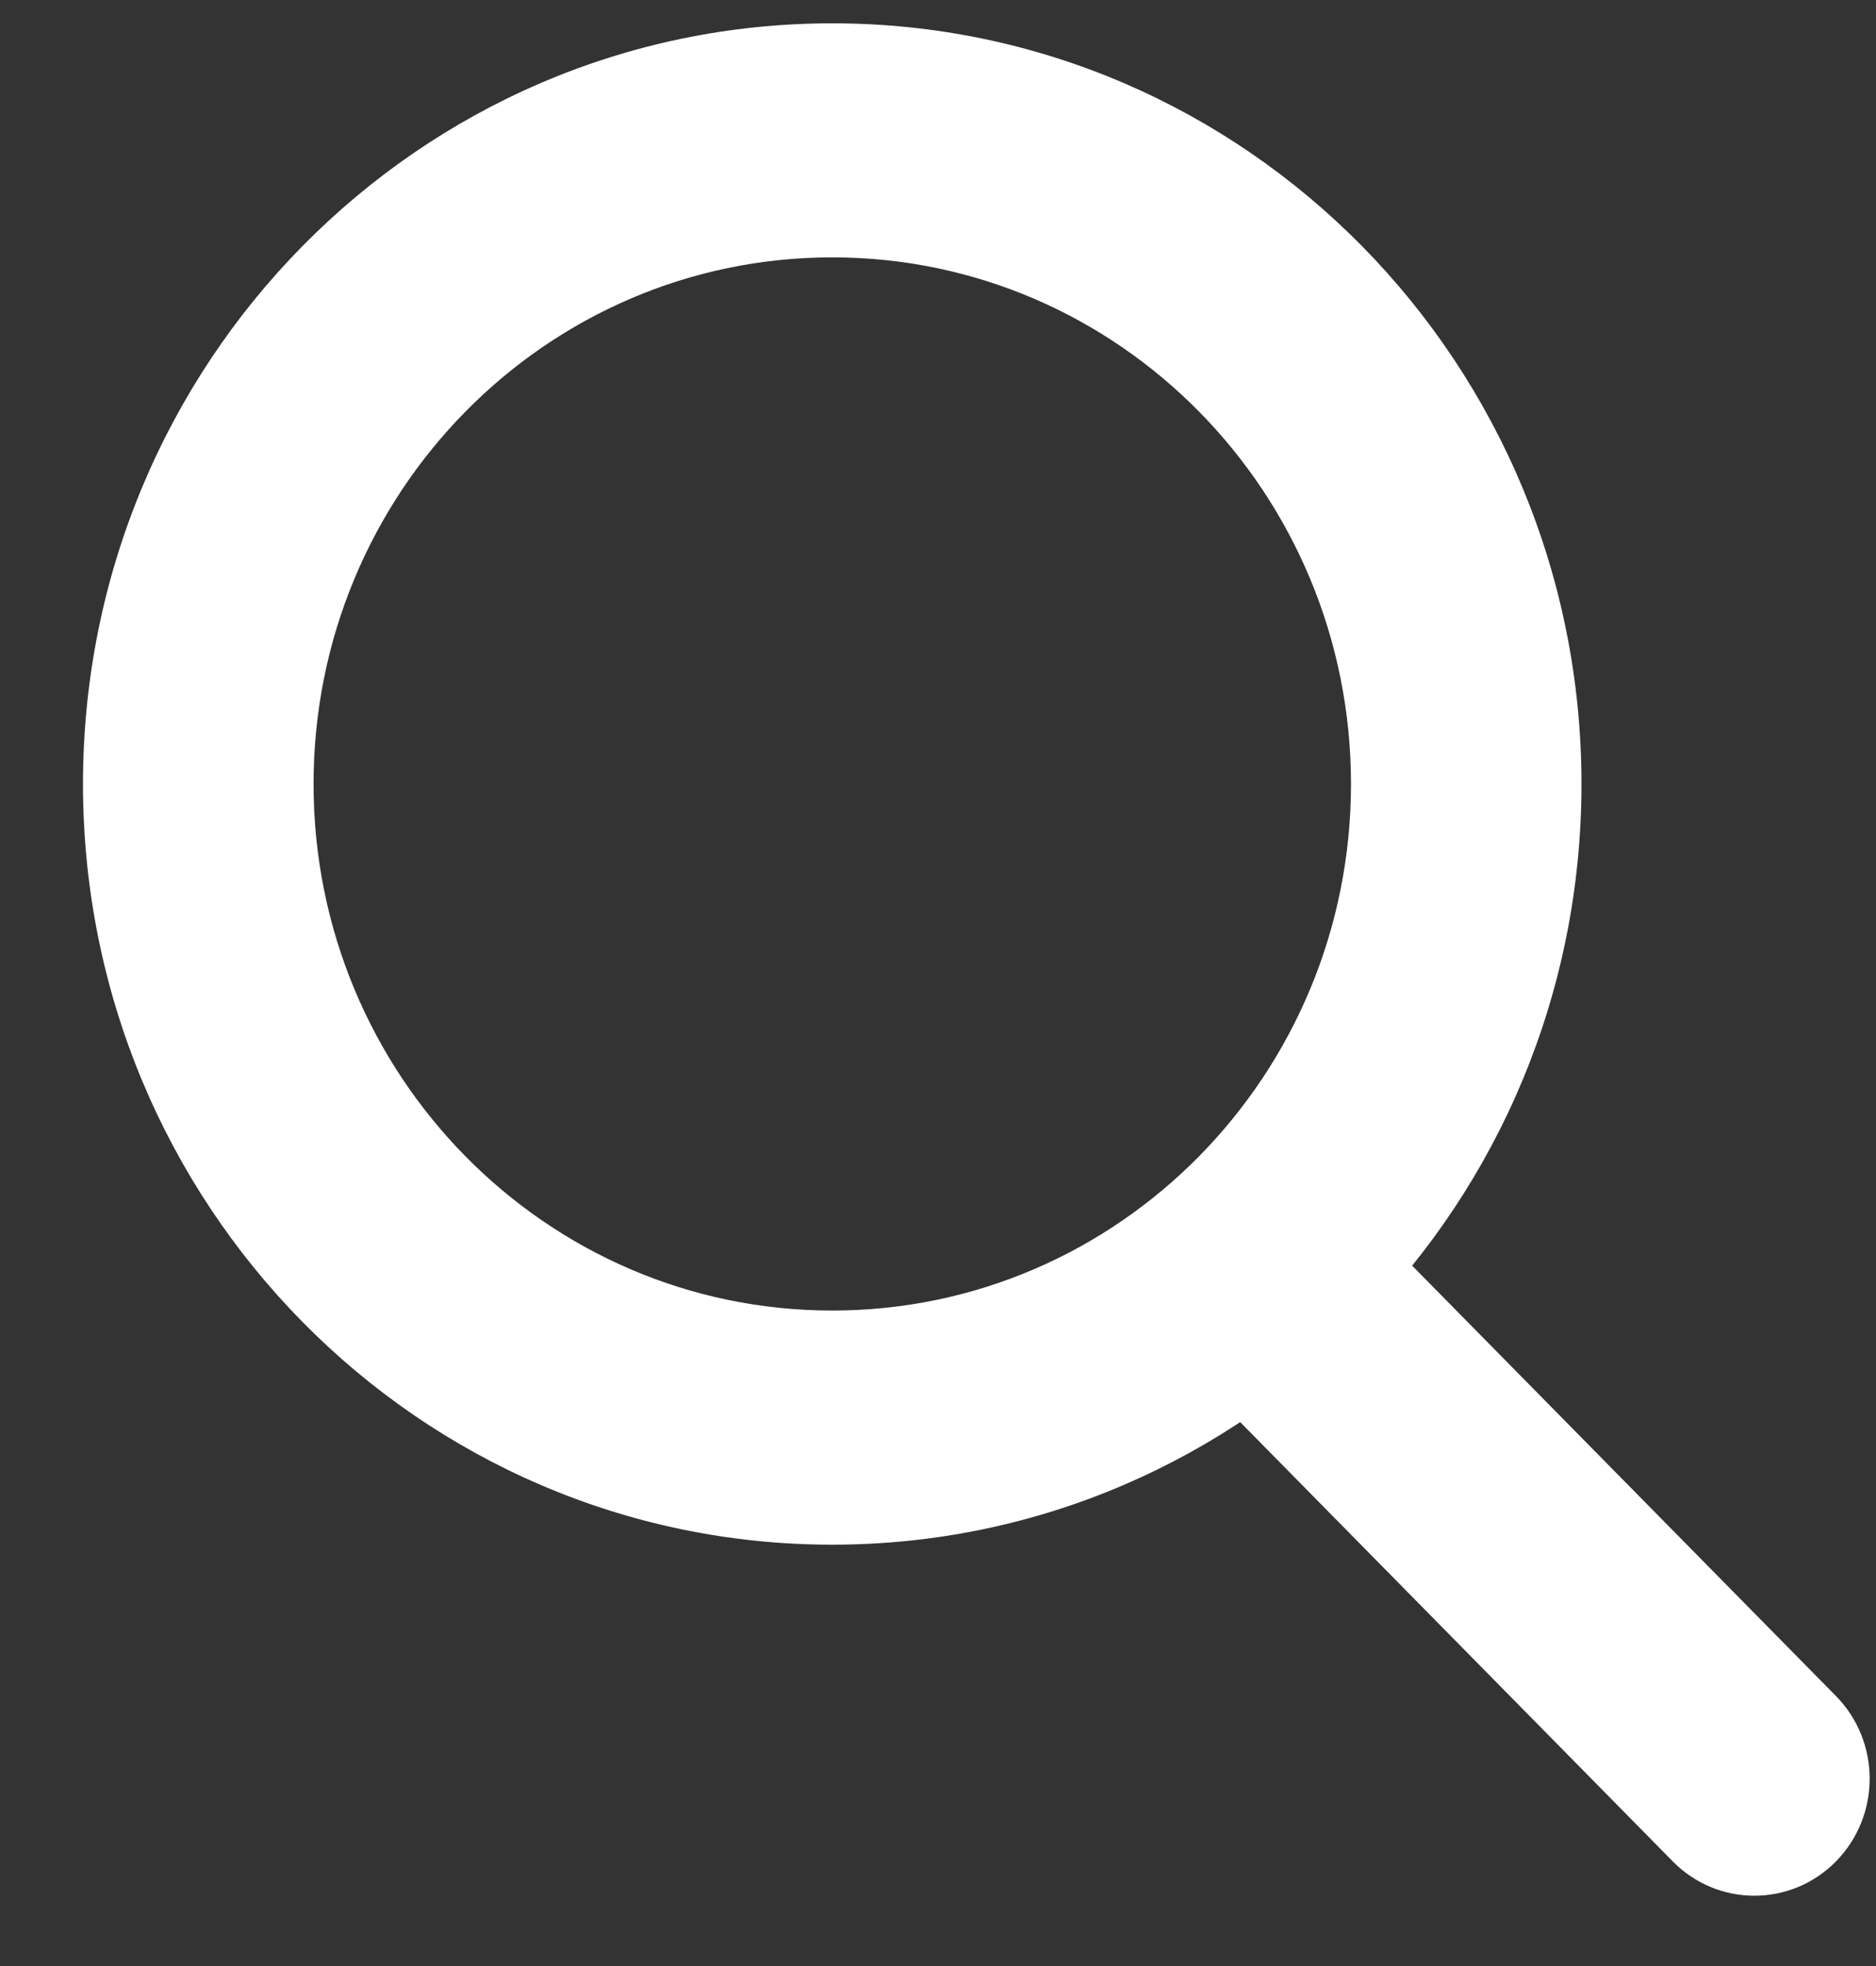 <svg width="21" height="22" viewBox="0 0 21 22" fill="none" xmlns="http://www.w3.org/2000/svg">
<rect x="0" y="0" width="21" height="22" fill="#333333" stroke="none"/>
<path fill-rule="evenodd" clip-rule="evenodd" d="M9.316 14.665C12.523 14.665 15.123 12.027 15.123 8.773C15.123 5.518 12.523 2.88 9.316 2.88C6.109 2.88 3.51 5.518 3.51 8.773C3.51 12.027 6.109 14.665 9.316 14.665ZM9.316 17.285C13.948 17.285 17.703 13.474 17.703 8.773C17.703 4.072 13.948 0.261 9.316 0.261C4.684 0.261 0.929 4.072 0.929 8.773C0.929 13.474 4.684 17.285 9.316 17.285Z" fill="white"/>
<path fill-rule="evenodd" clip-rule="evenodd" d="M13.565 13.739C14.069 13.228 14.886 13.228 15.39 13.739L20.551 18.978C21.055 19.489 21.055 20.318 20.551 20.83C20.047 21.341 19.23 21.341 18.726 20.83L13.565 15.591C13.061 15.08 13.061 14.251 13.565 13.739Z" fill="white"/>
</svg>
